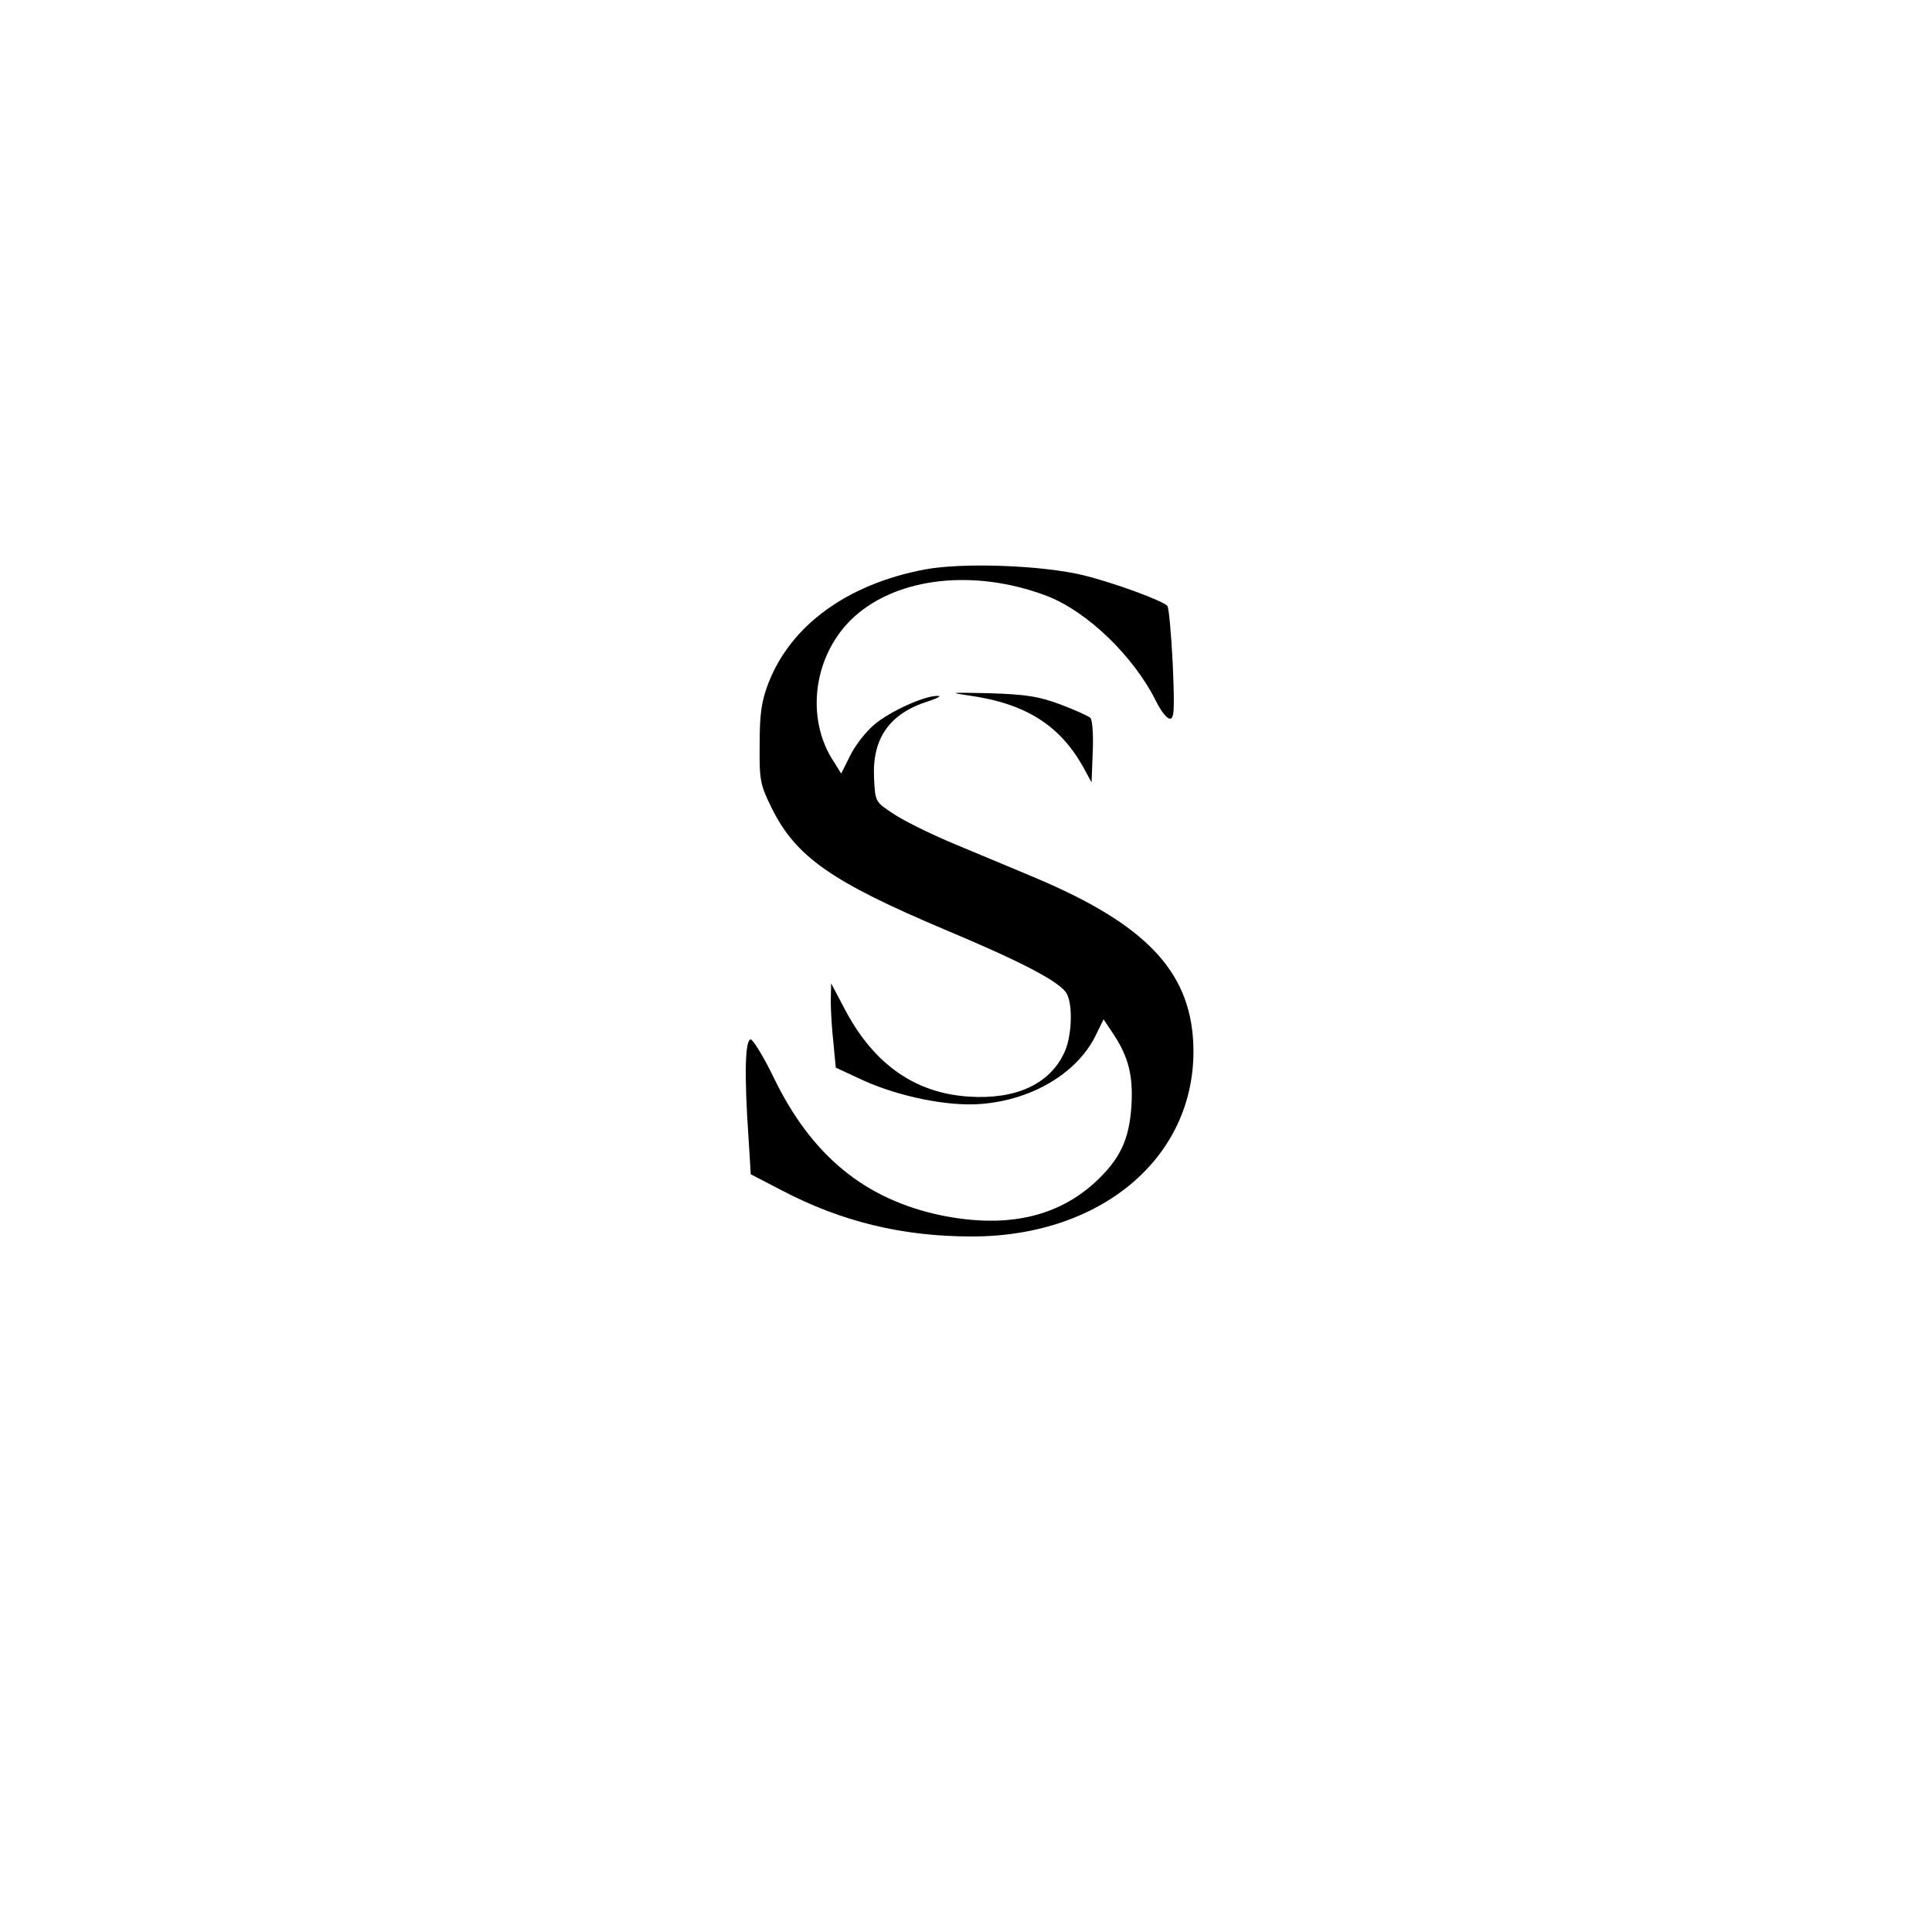 <?xml version="1.0" standalone="no"?>
<!DOCTYPE svg PUBLIC "-//W3C//DTD SVG 20010904//EN"
 "http://www.w3.org/TR/2001/REC-SVG-20010904/DTD/svg10.dtd">
<svg version="1.0" xmlns="http://www.w3.org/2000/svg"
 width="500pt" height="500pt" viewBox="0 0 500 500"
 preserveAspectRatio="xMidYMid meet">
<g transform="translate(0,500) scale(0.1,-0.1)"
fill="#000000" stroke="none">
<path d="M2392 3526 c-199 -38 -345 -144 -403 -293 -18 -46 -23 -79 -23 -158
-1 -94 1 -105 31 -166 63 -127 155 -191 451 -316 200 -84 297 -135 313 -165
16 -30 13 -112 -7 -153 -38 -81 -125 -121 -247 -113 -139 9 -245 84 -319 223
l-37 70 -1 -46 c0 -25 3 -74 7 -109 l6 -63 71 -33 c93 -42 219 -68 305 -61
130 10 246 78 295 174 l22 45 26 -39 c39 -59 51 -108 46 -187 -6 -87 -30 -136
-93 -195 -99 -91 -230 -120 -396 -87 -200 41 -339 155 -437 358 -26 54 -53 97
-59 98 -15 0 -17 -93 -6 -252 l6 -97 79 -41 c156 -82 314 -120 493 -120 344 0
588 215 573 504 -10 185 -126 305 -408 424 -52 22 -146 61 -208 87 -63 26
-135 62 -160 79 -47 31 -47 31 -50 93 -5 103 41 167 140 198 24 8 35 14 26 14
-33 2 -125 -40 -165 -74 -23 -19 -51 -56 -63 -81 l-23 -46 -18 29 c-77 114
-54 282 53 378 113 101 309 123 494 54 107 -40 229 -158 287 -276 12 -24 27
-43 35 -43 11 0 12 25 7 143 -4 78 -10 145 -14 149 -13 14 -139 60 -216 79
-106 26 -313 34 -413 15z"/>
<path d="M2508 3200 c148 -21 237 -78 298 -190 l19 -35 3 79 c2 44 -1 83 -6
88 -5 5 -41 21 -78 35 -56 21 -90 26 -184 29 -100 2 -107 2 -52 -6z"/>
</g>
</svg>
